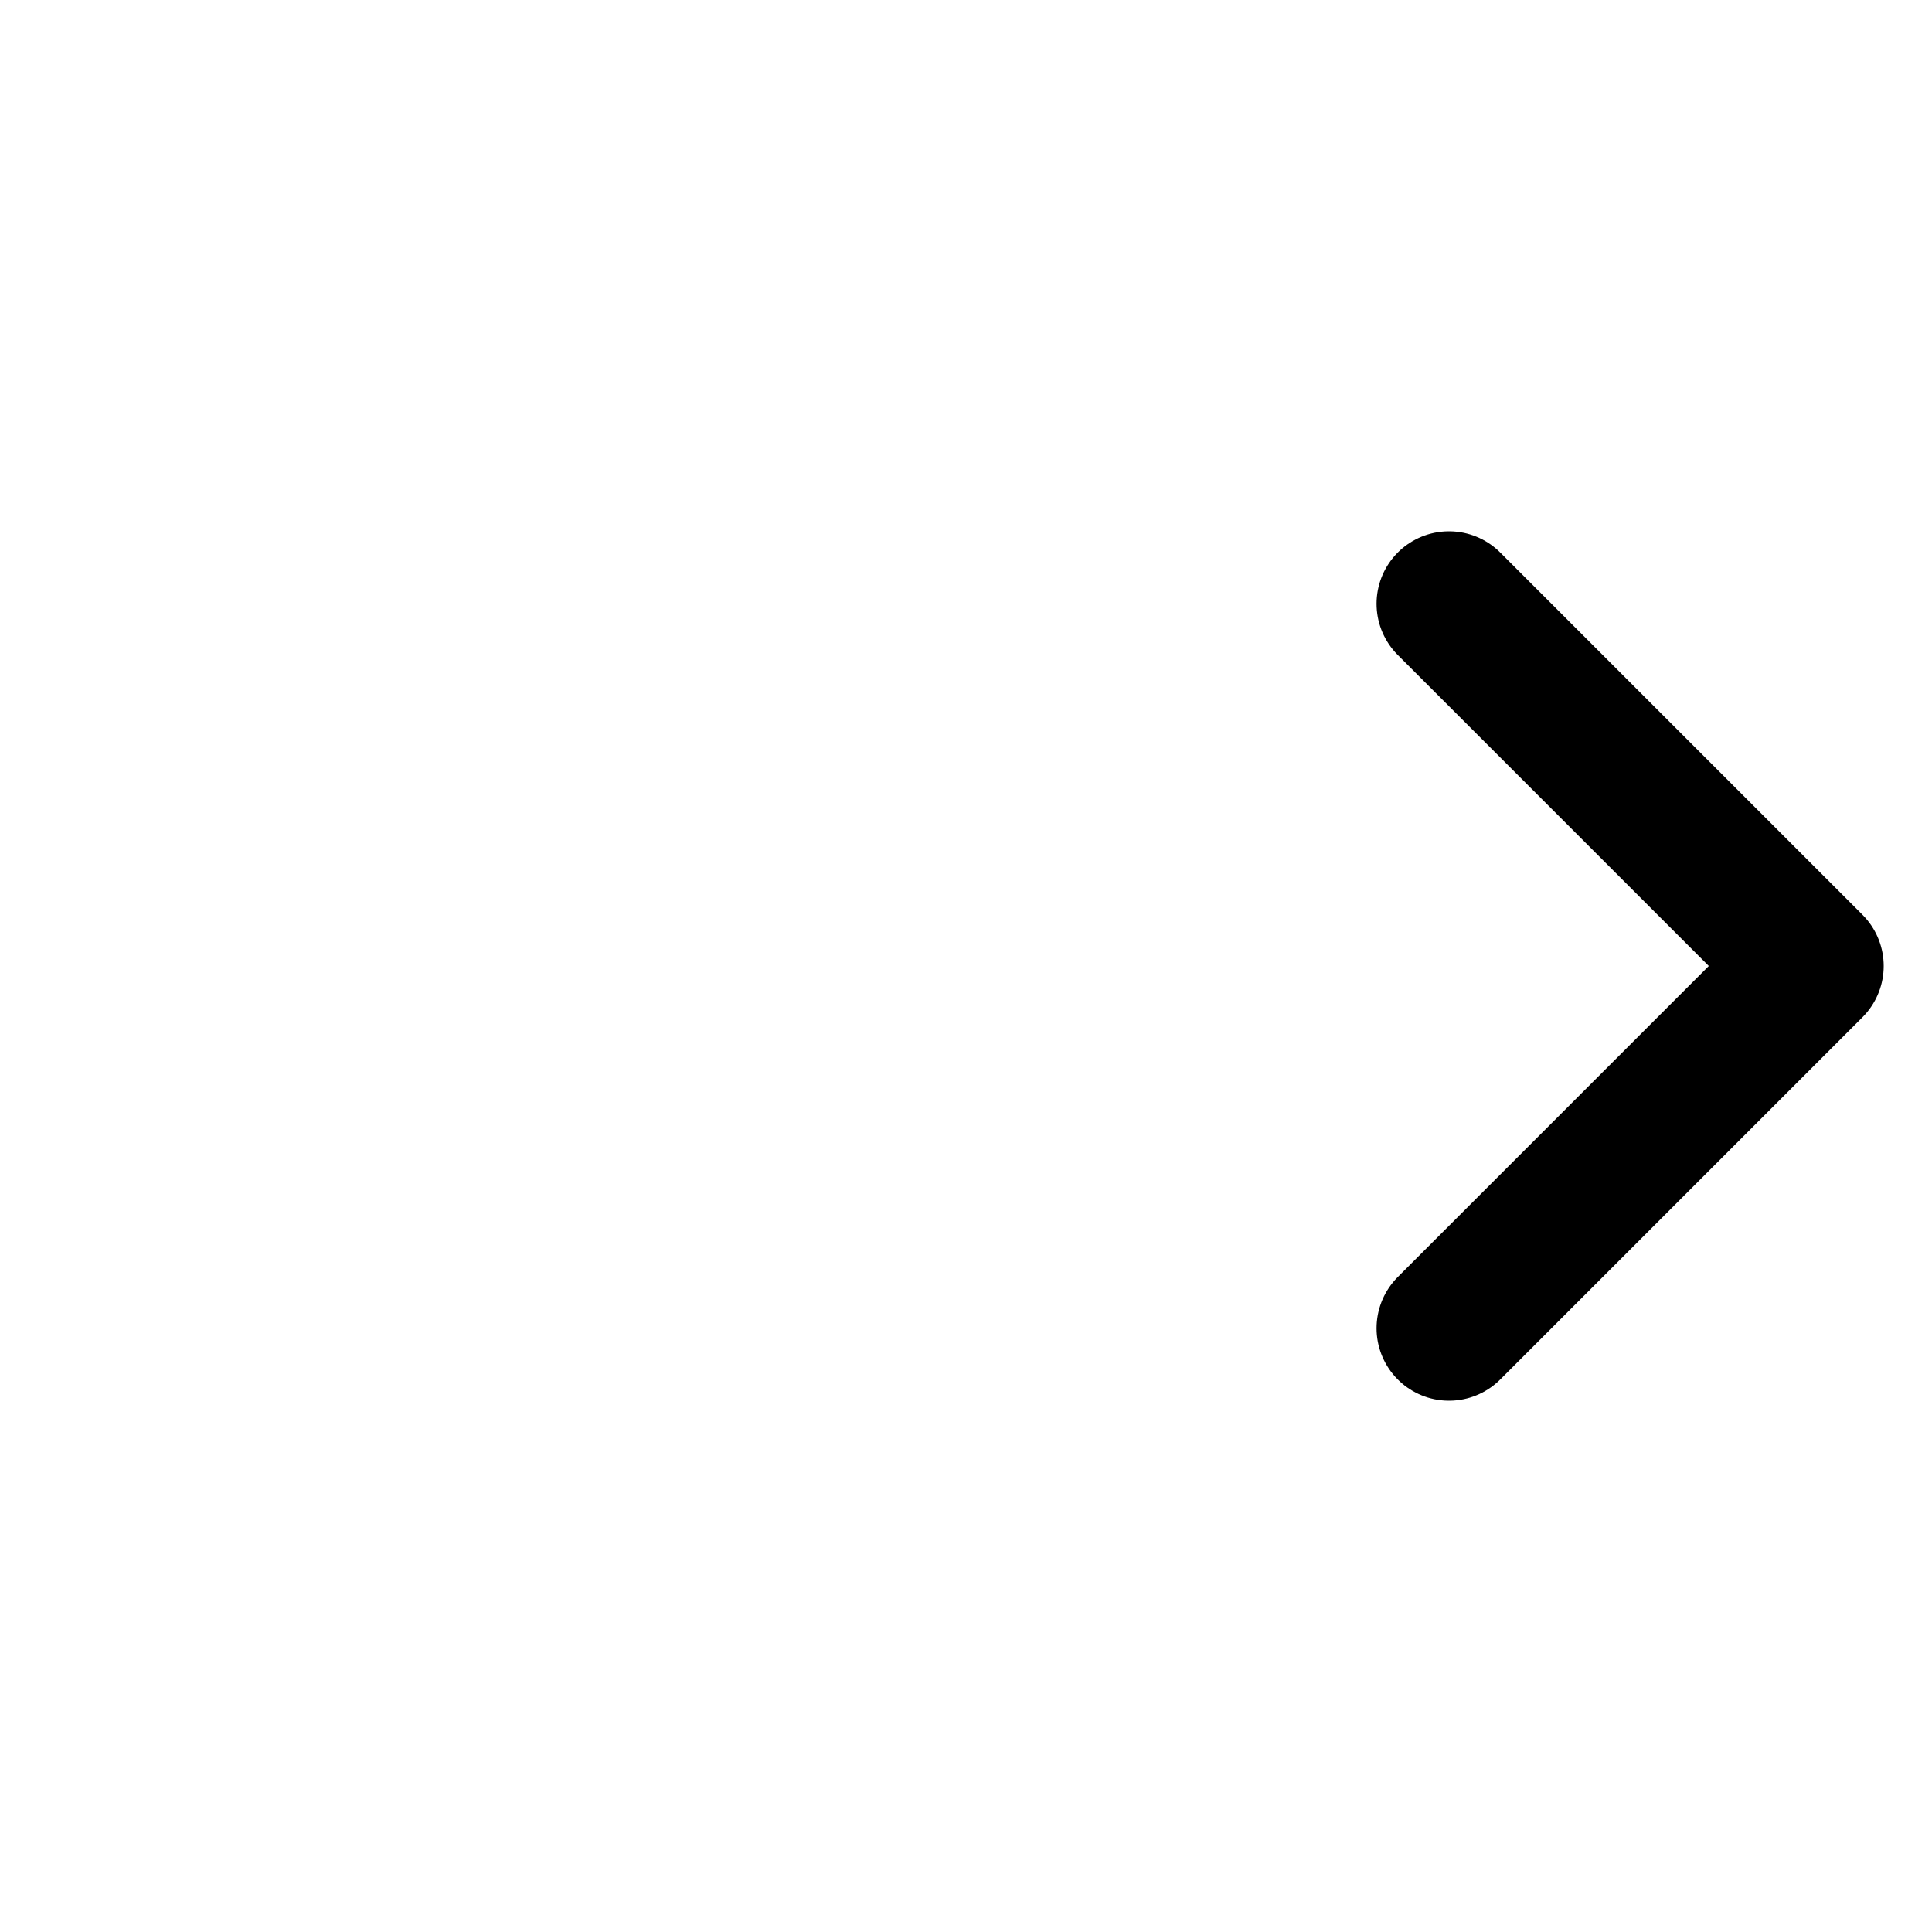 <svg width="16" height="16" viewBox="0 0 16 16" fill="none" xmlns="http://www.w3.org/2000/svg">
<path d="M12 5L15 8L12 11" stroke="black" stroke-width="1.2" stroke-linecap="round" stroke-linejoin="round"/>
</svg>
